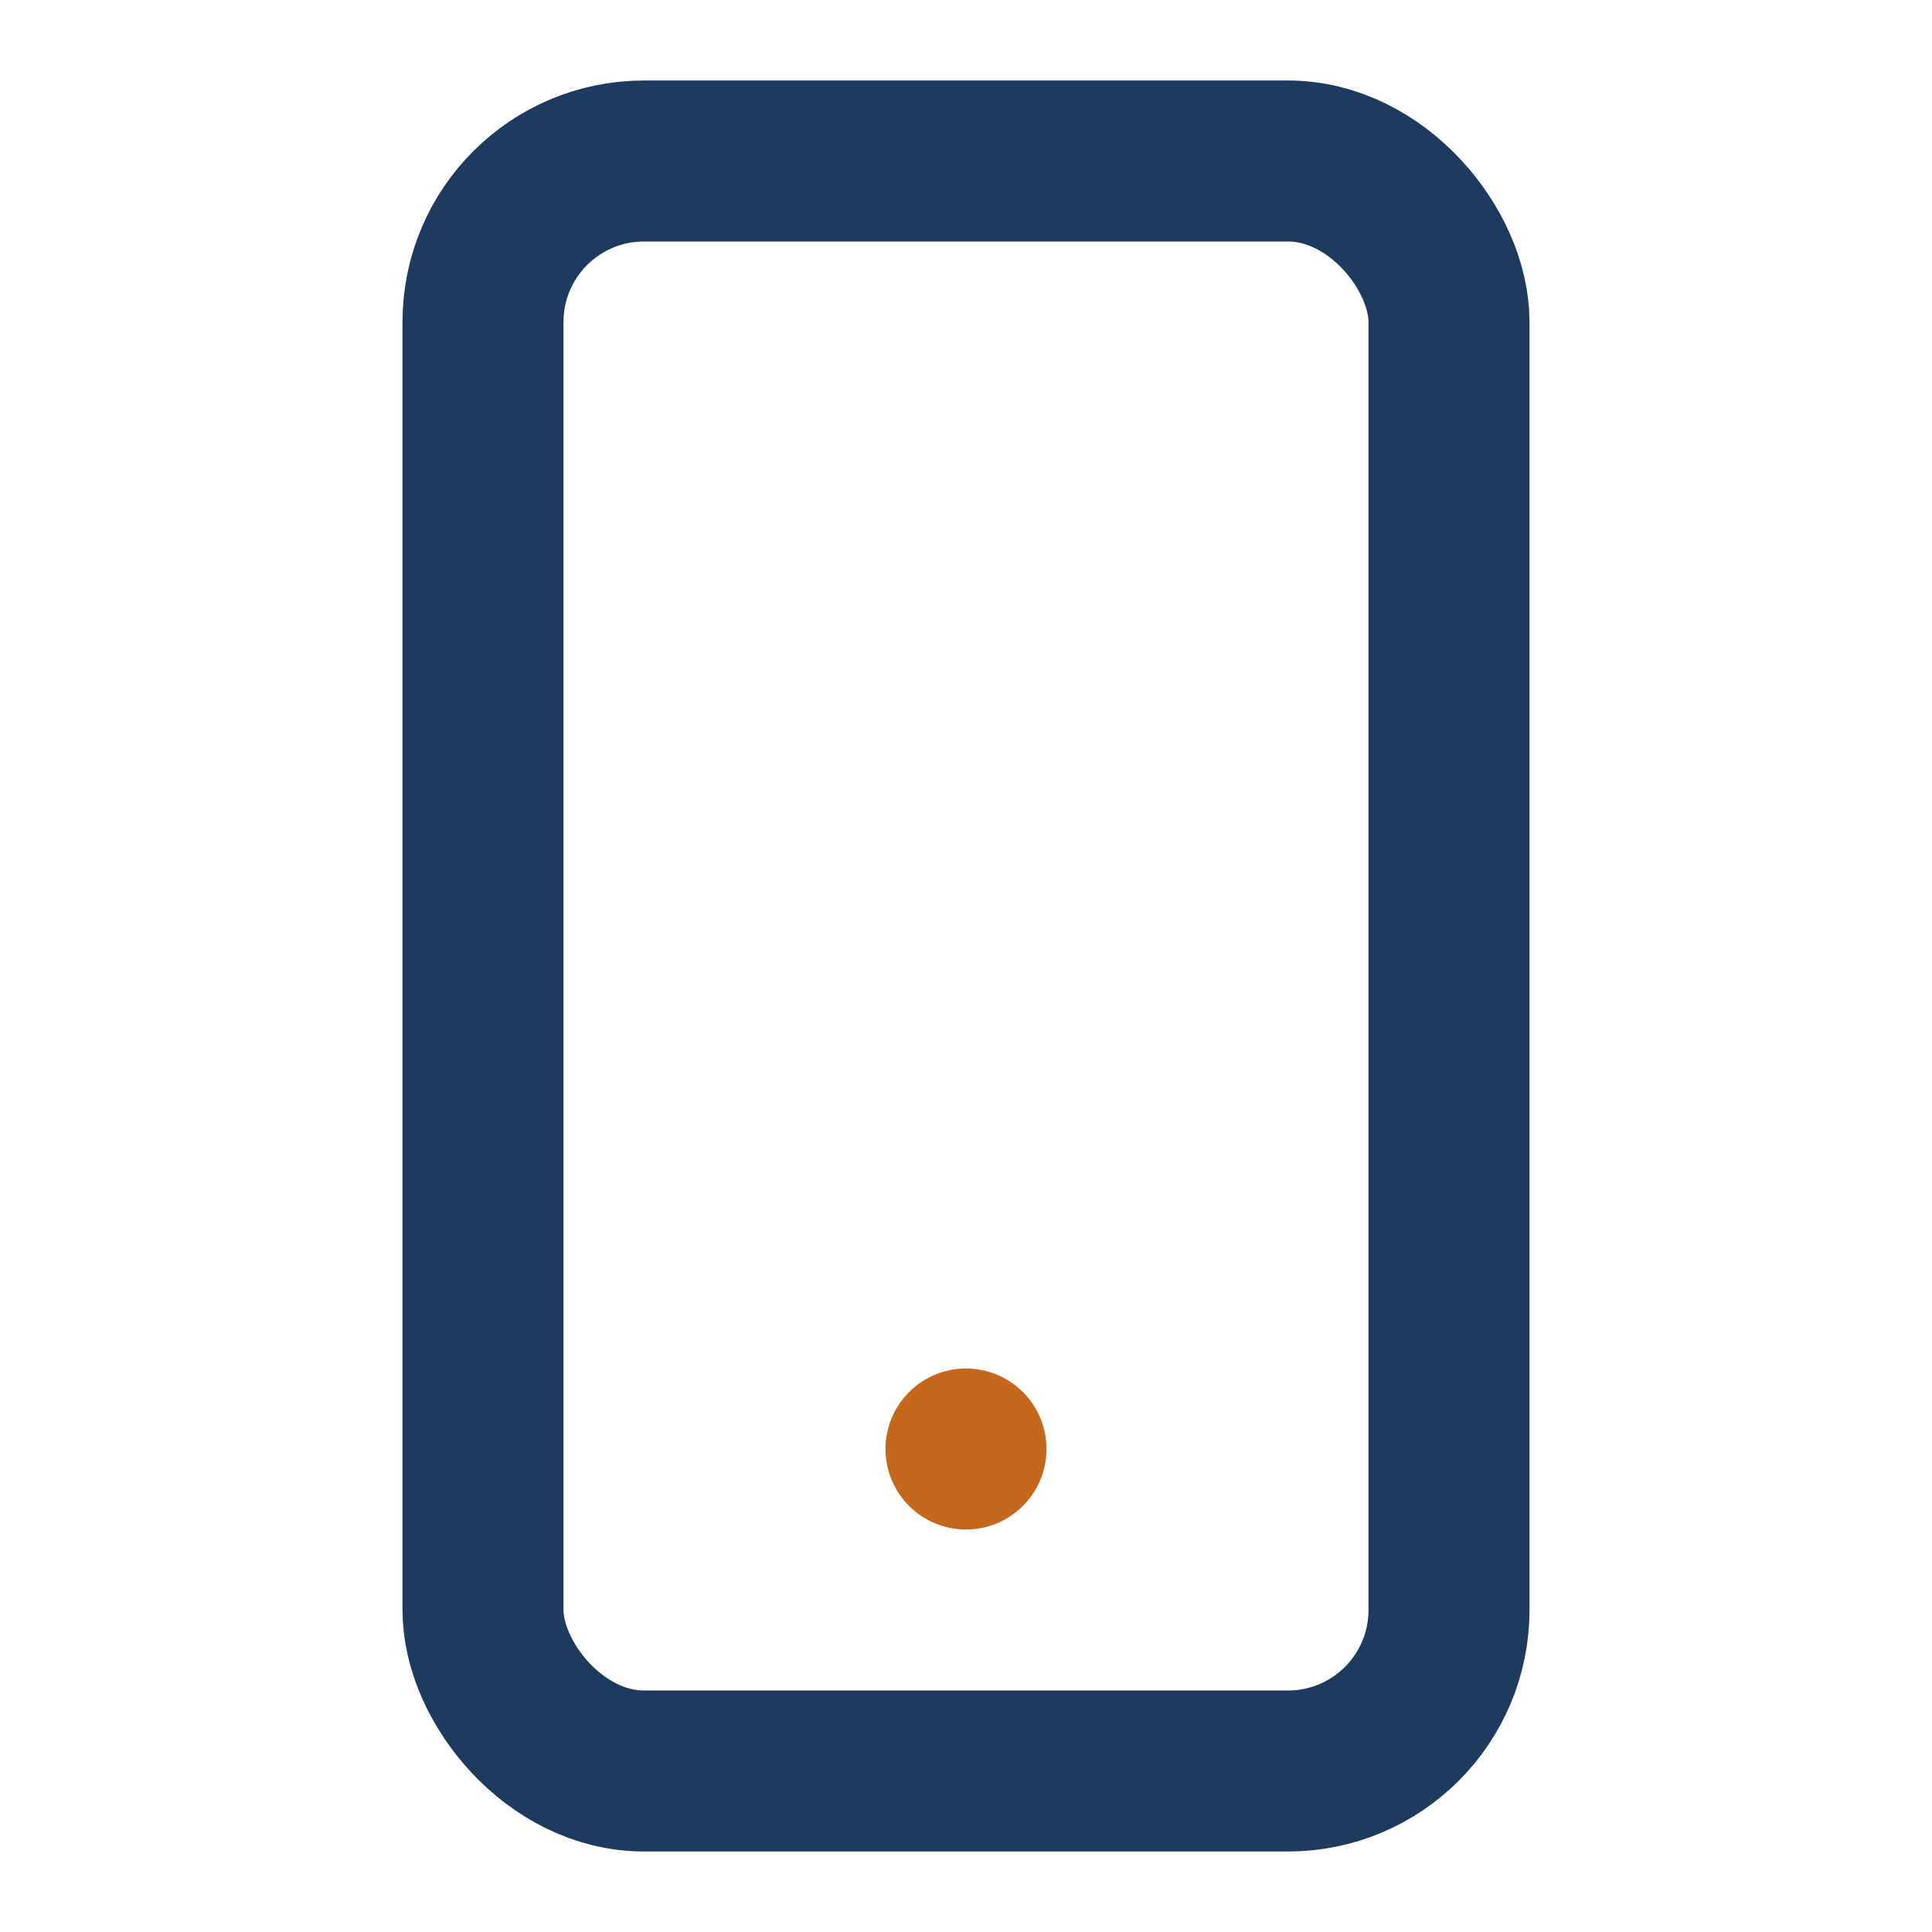 <?xml version="1.0" encoding="UTF-8"?>
<svg xmlns="http://www.w3.org/2000/svg" width="24" height="24" viewBox="0 0 24 24"><rect x="6" y="2" width="12" height="20" rx="2" fill="none" stroke="#1F3A5F" stroke-width="2"/><circle cx="12" cy="18" r="1" fill="#C5681D"/></svg>